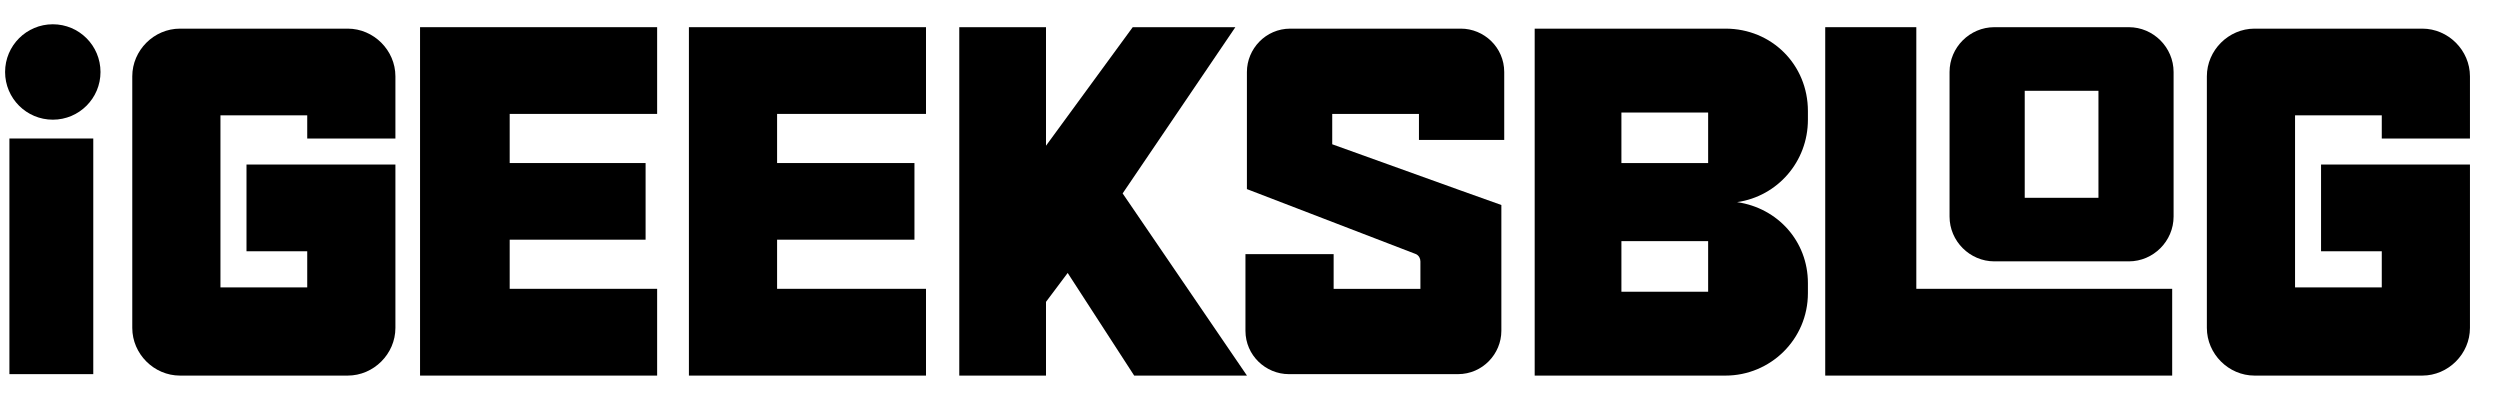 <svg width="55" height="9" viewBox="0 0 55 9" fill="none" xmlns="http://www.w3.org/2000/svg">
<path d="M39.774 2.634V2.443C39.774 1.425 38.979 0.63 37.961 0.63H33.763V4.447V4.478V8.263H37.961C38.947 8.263 39.774 7.468 39.774 6.45V6.228C39.774 5.305 39.106 4.574 38.215 4.447C39.106 4.319 39.774 3.556 39.774 2.634ZM35.671 2.475H37.579V3.588H35.671V2.475ZM37.579 6.418H35.671V5.305H37.579V6.418Z" fill="black"/>
<path d="M2.052 3.047H0.207V8.231H2.052V3.047Z" fill="black"/>
<path d="M14.457 2.506V0.598H11.213H10.672H9.241V8.263H10.672H11.213H14.457V6.354H11.213V5.273H14.203V3.587H11.213V2.506H14.457Z" fill="black"/>
<path d="M20.372 2.506V0.598H17.096H16.587H15.156V8.263H16.587H17.096H20.372V6.354H17.096V5.273H20.118V3.587H17.096V2.506H20.372Z" fill="black"/>
<path d="M1.162 2.633C1.742 2.633 2.211 2.163 2.211 1.584C2.211 1.004 1.742 0.534 1.162 0.534C0.582 0.534 0.112 1.004 0.112 1.584C0.112 2.163 0.582 2.633 1.162 2.633Z" fill="black"/>
<path d="M5.423 3.62V5.528H6.759V6.323H4.85V2.538H6.759V3.047H8.699V2.538V1.679C8.699 1.107 8.222 0.63 7.649 0.63H6.759H4.85H3.96C3.387 0.63 2.91 1.107 2.91 1.679V2.57V6.323V7.214C2.91 7.786 3.387 8.263 3.96 8.263H4.85H6.759H7.649C8.222 8.263 8.699 7.786 8.699 7.214V6.323V5.528V3.62H5.423Z" fill="black"/>
<path d="M51.063 3.62V5.528H52.399V6.323H50.491V2.538H52.399V3.047H54.339V2.538V1.679C54.339 1.107 53.862 0.63 53.29 0.63H52.399H50.491H49.6C49.028 0.63 48.551 1.107 48.551 1.679V2.57V6.323V7.214C48.551 7.786 49.028 8.263 49.6 8.263H50.491H52.399H53.29C53.862 8.263 54.339 7.786 54.339 7.214V6.323V5.528V3.62H51.063Z" fill="black"/>
<path d="M24.698 4.255L27.178 0.598H24.92L23.012 3.206V0.598H21.104V8.263H23.012V6.641L23.489 6.005L24.952 8.263H27.433L24.698 4.255Z" fill="black"/>
<path d="M33.093 3.079V1.584C33.093 1.043 32.648 0.63 32.139 0.63H28.386C27.846 0.63 27.432 1.075 27.432 1.584V4.16L31.153 5.591C31.217 5.623 31.249 5.687 31.249 5.751V6.355H29.34V5.591H27.4V7.277C27.4 7.818 27.846 8.231 28.355 8.231H32.076C32.616 8.231 33.03 7.786 33.03 7.277V6.355V4.51L32.139 4.192L29.309 3.174V2.506H31.217V3.079H33.093Z" fill="black"/>
<path d="M47.788 6.354H42.159V0.598H40.155V8.263H42.159H47.788V6.354Z" fill="black"/>
<path d="M46.834 0.598H43.876C43.335 0.598 42.89 1.043 42.89 1.584V4.764C42.89 5.305 43.335 5.75 43.876 5.75H46.834C47.374 5.75 47.819 5.305 47.819 4.764V1.584C47.819 1.043 47.374 0.598 46.834 0.598ZM46.166 4.351H44.544V1.997H46.166V4.351Z" fill="black"/>
</svg>
